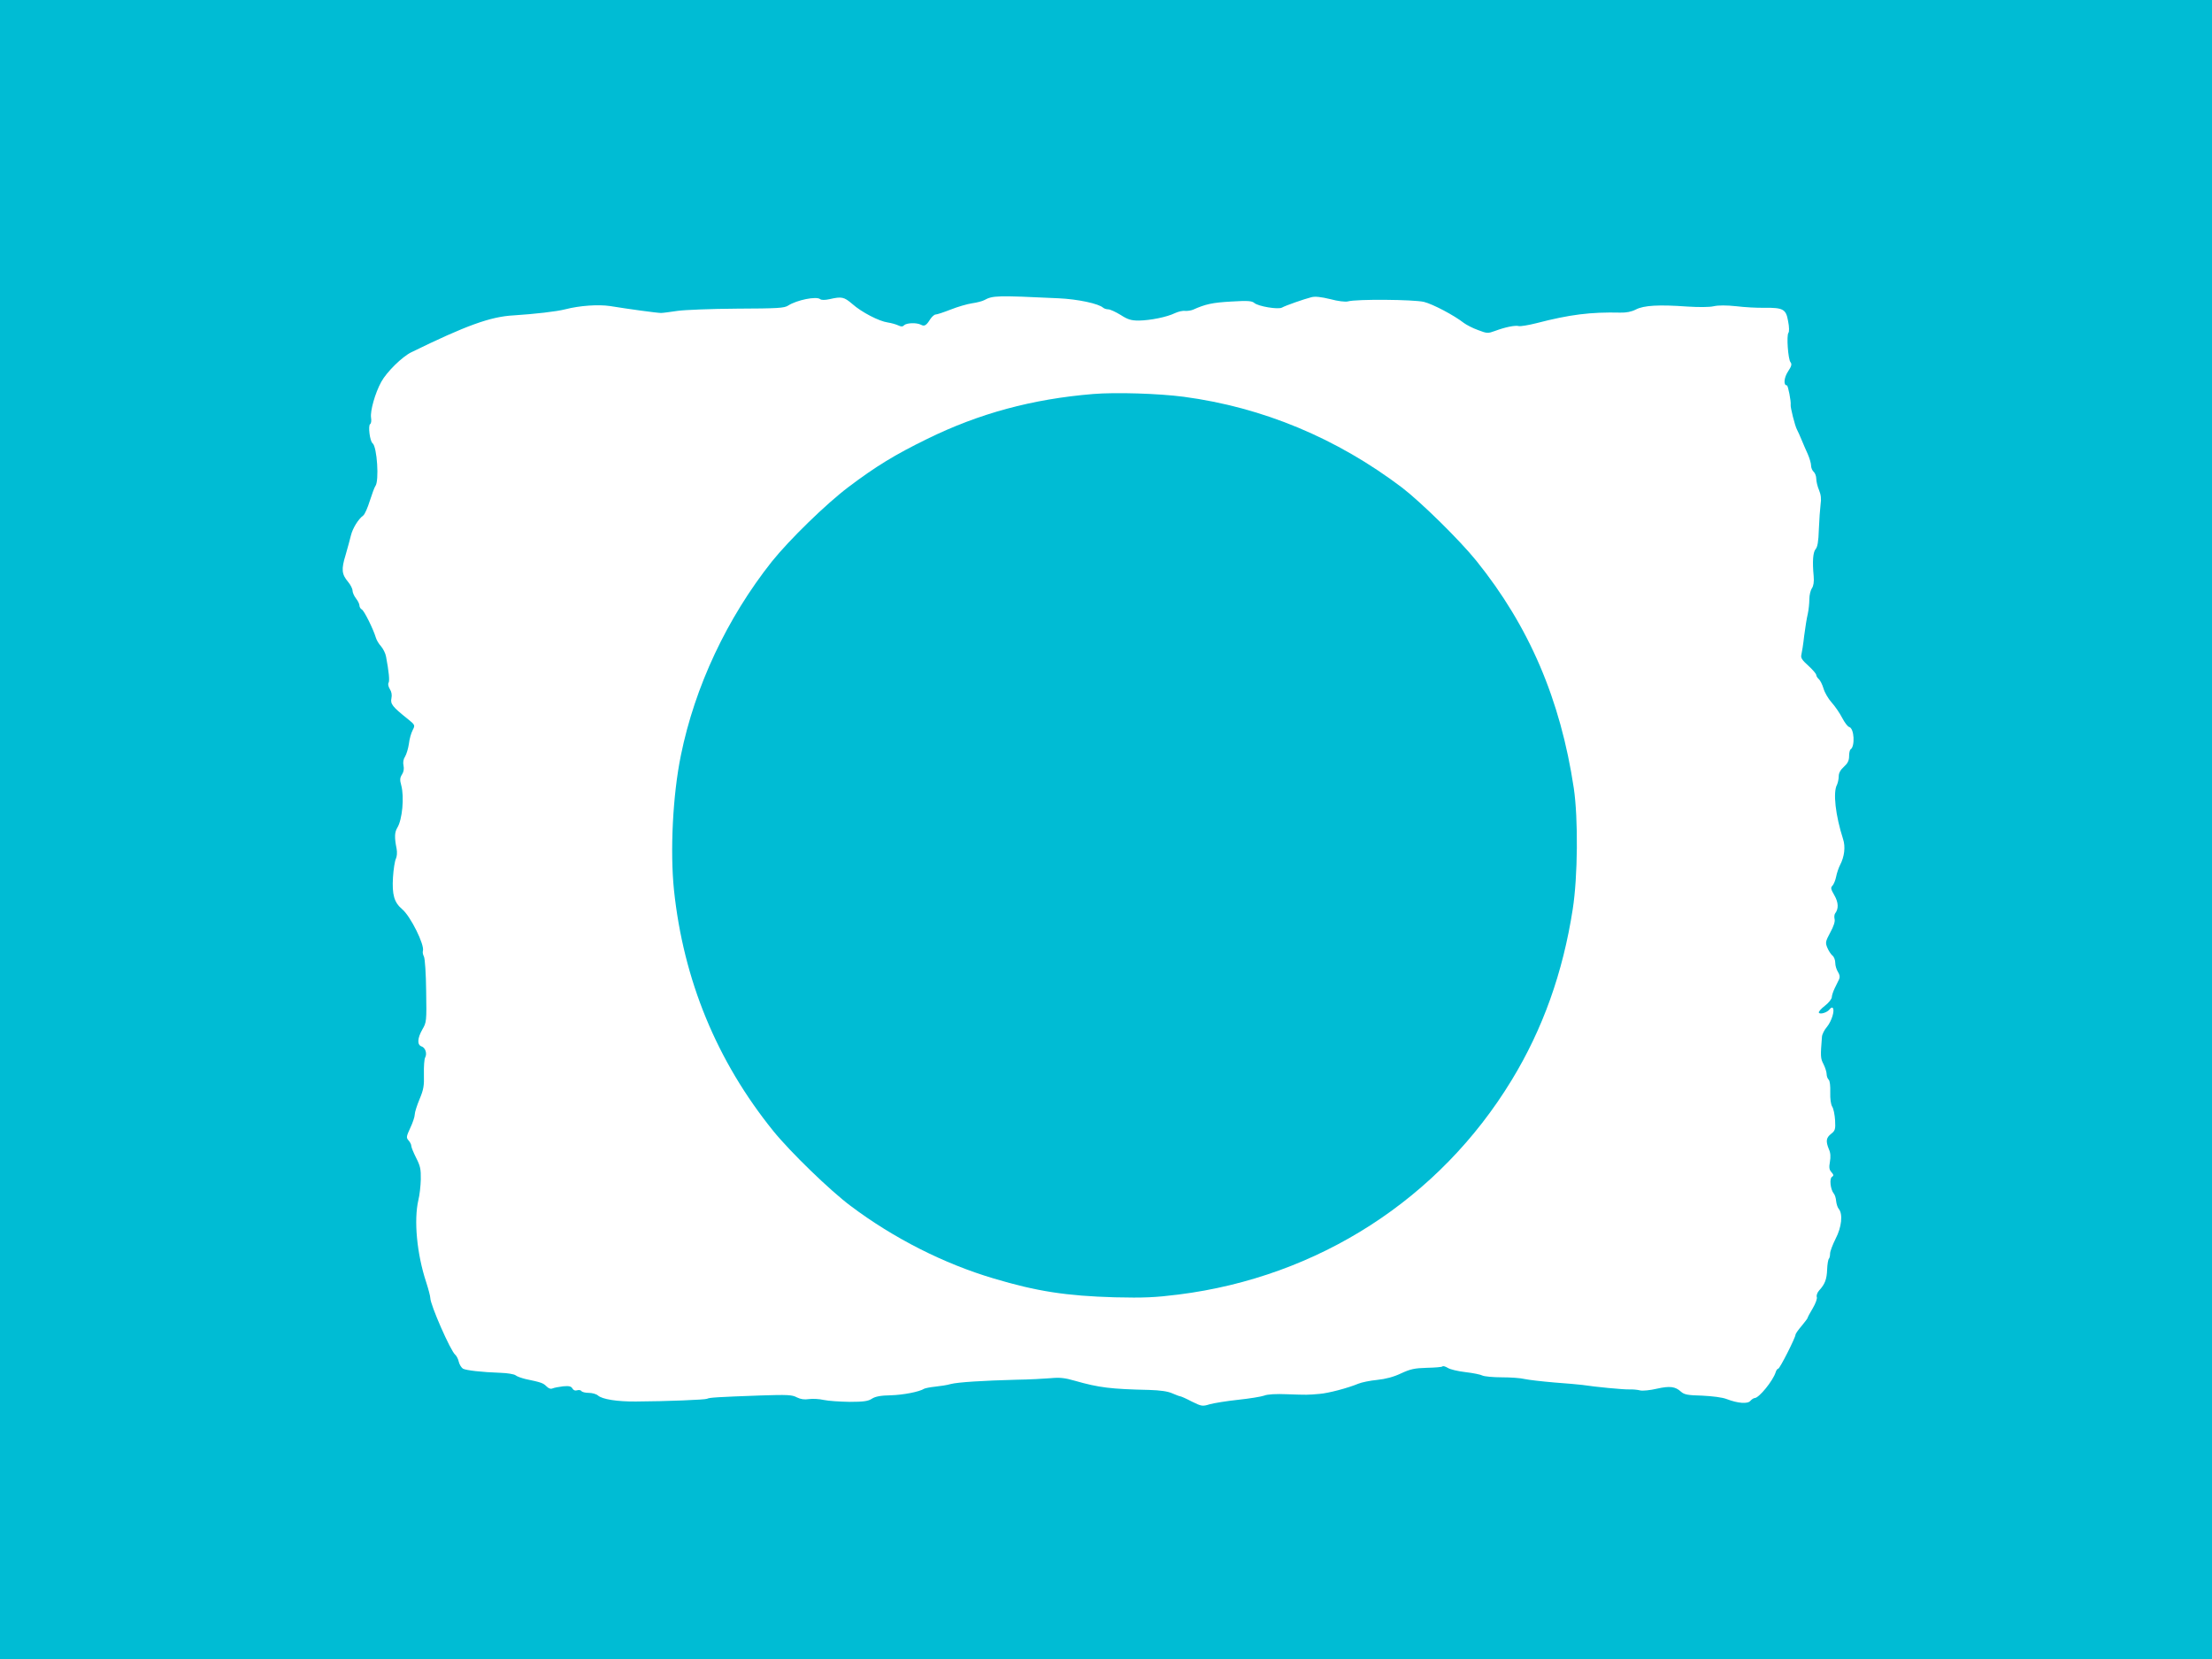 <?xml version="1.0" standalone="no"?>
<!DOCTYPE svg PUBLIC "-//W3C//DTD SVG 20010904//EN"
 "http://www.w3.org/TR/2001/REC-SVG-20010904/DTD/svg10.dtd">
<svg version="1.0" xmlns="http://www.w3.org/2000/svg"
 width="1280pt" height="960pt" viewBox="0 0 1280 960"
 preserveAspectRatio="xMidYMid meet">
<g transform="translate(0,960) scale(0.1,-0.1)"
fill="#00bcd4" stroke="none">
<path d="M0 4800 l0 -4800 6400 0 6400 0 0 4800 0 4800 -6400 0 -6400 0 0
-4800z m6124 3074 c113 -5 234 -31 260 -55 6 -5 19 -9 29 -9 11 0 43 -15 71
-32 42 -27 61 -33 106 -33 66 1 162 20 209 43 19 9 45 15 59 13 14 -1 34 2 46
7 71 32 112 41 219 47 97 6 121 4 135 -8 23 -20 138 -39 160 -27 21 12 127 49
170 60 22 6 56 2 110 -11 44 -12 88 -17 102 -13 50 14 382 11 440 -3 52 -13
175 -78 231 -122 15 -11 51 -30 82 -41 52 -20 57 -20 98 -5 59 22 117 34 138
28 10 -2 55 5 102 17 193 50 313 65 485 61 34 -1 65 5 90 18 46 24 133 29 299
17 64 -4 127 -4 152 2 27 6 73 6 130 0 48 -6 122 -10 163 -9 109 1 125 -8 137
-77 7 -34 7 -62 2 -68 -12 -15 -2 -153 12 -170 9 -11 6 -23 -14 -53 -24 -36
-28 -81 -7 -81 7 0 25 -95 22 -112 -3 -13 25 -123 36 -143 6 -11 18 -38 27
-60 9 -22 25 -59 36 -83 10 -23 19 -53 19 -66 0 -13 7 -29 15 -36 8 -7 15 -25
15 -40 0 -15 7 -45 16 -66 11 -26 14 -51 9 -83 -3 -25 -8 -90 -10 -144 -2 -71
-8 -103 -19 -115 -15 -18 -19 -71 -11 -156 3 -33 -1 -56 -10 -70 -8 -11 -15
-40 -15 -63 0 -24 -4 -62 -9 -85 -6 -24 -15 -81 -21 -128 -5 -47 -13 -95 -16
-108 -5 -18 3 -31 40 -64 25 -23 46 -47 46 -54 0 -6 7 -17 15 -24 8 -7 20 -31
27 -54 6 -22 27 -59 47 -81 20 -22 47 -62 61 -89 14 -27 32 -51 41 -53 29 -8
34 -112 8 -129 -5 -3 -9 -21 -9 -40 0 -25 -8 -41 -30 -61 -20 -18 -30 -36 -30
-55 0 -16 -5 -38 -10 -49 -24 -43 -9 -177 35 -314 15 -45 8 -102 -17 -150 -9
-17 -19 -48 -23 -68 -4 -21 -14 -44 -21 -52 -12 -11 -10 -20 11 -56 24 -42 25
-78 4 -105 -4 -5 -6 -20 -3 -32 4 -13 -5 -42 -25 -78 -28 -52 -29 -59 -17 -88
7 -17 20 -37 29 -45 10 -7 17 -27 17 -43 0 -16 7 -39 16 -53 10 -16 12 -29 6
-42 -5 -10 -16 -33 -25 -51 -9 -19 -17 -42 -17 -52 0 -10 -18 -33 -40 -50 -22
-17 -38 -35 -35 -40 7 -12 48 1 62 19 6 9 15 13 18 9 14 -13 -6 -77 -33 -110
-15 -17 -28 -43 -29 -57 -9 -113 -9 -125 9 -159 10 -20 18 -46 18 -57 0 -12 5
-26 12 -33 7 -7 10 -36 9 -73 -1 -37 3 -69 11 -82 8 -12 15 -48 17 -80 3 -52
0 -60 -23 -78 -29 -23 -32 -42 -13 -89 10 -21 11 -45 6 -73 -6 -33 -4 -46 9
-60 13 -15 14 -20 3 -27 -16 -9 -9 -73 10 -96 7 -8 13 -28 14 -44 2 -17 8 -37
15 -45 25 -30 17 -106 -18 -173 -17 -34 -32 -73 -32 -86 0 -12 -3 -26 -7 -30
-4 -4 -9 -32 -10 -61 -2 -58 -13 -86 -46 -122 -11 -12 -17 -29 -14 -38 4 -8
-7 -38 -23 -65 -17 -28 -30 -53 -30 -56 0 -3 -16 -24 -35 -47 -19 -22 -35 -45
-35 -50 0 -17 -91 -197 -100 -197 -5 0 -12 -10 -15 -21 -16 -50 -96 -148 -121
-149 -6 0 -17 -7 -25 -16 -15 -19 -72 -15 -137 10 -25 10 -82 17 -143 20 -83
2 -103 6 -122 23 -33 30 -64 34 -140 17 -38 -9 -81 -13 -95 -10 -15 4 -44 7
-65 6 -34 -1 -192 14 -271 26 -17 2 -89 9 -161 14 -71 6 -149 15 -172 20 -23
6 -83 10 -133 10 -50 0 -100 5 -111 10 -11 6 -55 15 -99 20 -43 5 -90 16 -103
25 -13 8 -27 12 -30 8 -4 -4 -45 -7 -91 -8 -70 -2 -94 -7 -148 -32 -44 -21
-90 -33 -139 -38 -41 -4 -90 -14 -109 -22 -60 -25 -173 -55 -225 -59 -71 -6
-69 -6 -185 -2 -65 3 -117 0 -135 -8 -17 -6 -84 -17 -150 -24 -66 -7 -140 -19
-165 -26 -42 -13 -47 -12 -104 16 -32 17 -62 30 -66 30 -4 0 -25 8 -46 17 -26
12 -70 18 -134 20 -222 5 -290 13 -430 53 -58 17 -89 20 -140 15 -36 -3 -126
-8 -200 -9 -190 -5 -337 -14 -379 -25 -20 -6 -60 -12 -89 -15 -30 -3 -58 -9
-64 -12 -28 -18 -122 -36 -194 -38 -58 -1 -89 -7 -109 -20 -21 -14 -48 -18
-128 -18 -56 1 -123 5 -150 11 -26 6 -65 8 -86 5 -26 -4 -48 -1 -70 10 -27 15
-56 16 -209 11 -249 -9 -298 -12 -310 -19 -10 -6 -236 -15 -412 -16 -108 -1
-196 13 -220 35 -9 8 -33 15 -53 15 -20 0 -39 5 -42 10 -4 6 -15 8 -25 5 -12
-4 -22 0 -28 11 -7 12 -19 15 -53 12 -24 -3 -52 -8 -61 -12 -11 -5 -23 -1 -36
12 -19 19 -30 23 -121 42 -24 6 -50 15 -58 22 -8 6 -47 13 -86 14 -112 4 -198
14 -218 24 -9 6 -20 23 -24 39 -3 16 -13 35 -21 42 -27 22 -144 289 -144 328
0 10 -11 52 -24 92 -54 164 -72 358 -45 475 7 27 13 81 14 119 1 60 -3 78 -27
125 -15 30 -28 61 -28 69 0 8 -7 22 -16 32 -14 16 -13 22 10 72 14 29 26 65
26 78 0 13 13 53 28 89 23 55 27 77 25 144 -1 44 2 87 7 96 13 24 1 58 -21 65
-26 9 -24 47 5 98 24 41 25 47 22 222 -1 99 -7 189 -13 200 -6 11 -8 25 -6 32
12 33 -71 201 -120 242 -46 39 -59 83 -53 184 3 48 11 97 17 108 6 13 8 36 4
58 -13 64 -12 95 4 121 29 47 41 178 23 245 -9 32 -8 44 4 63 10 15 13 34 9
52 -4 18 -1 37 9 52 8 13 18 46 22 73 3 28 13 63 22 80 15 29 14 30 -29 65
-88 70 -101 87 -94 119 4 19 1 38 -9 53 -8 13 -12 29 -8 36 8 11 2 67 -14 152
-3 19 -17 46 -29 60 -13 14 -26 36 -30 50 -15 50 -67 155 -81 163 -8 4 -14 15
-14 23 0 9 -9 27 -20 41 -11 14 -20 35 -20 45 0 11 -11 33 -25 50 -38 45 -41
73 -15 157 12 42 26 93 31 114 10 40 42 93 71 114 9 7 26 46 38 85 13 40 27
79 32 85 23 29 10 228 -16 248 -16 12 -27 103 -14 111 6 4 8 20 5 38 -5 39 23
140 59 206 31 57 121 146 175 172 315 154 457 206 591 213 123 8 247 22 298
35 85 22 193 29 260 19 104 -17 273 -40 295 -40 11 0 54 6 95 12 41 6 197 12
345 13 235 1 274 3 296 18 50 32 163 55 185 37 7 -6 28 -6 55 0 70 16 83 13
131 -28 54 -48 155 -100 205 -107 21 -3 48 -11 61 -17 17 -8 25 -8 34 1 14 14
72 16 97 3 20 -11 31 -5 54 32 10 15 24 27 31 27 8 0 47 13 88 29 40 16 96 32
123 36 28 4 59 12 70 18 50 27 70 28 429 11z"/>
<path d="M6325 7320 c-351 -29 -659 -112 -960 -260 -186 -91 -296 -158 -455
-278 -131 -99 -343 -306 -444 -432 -259 -327 -445 -722 -526 -1121 -47 -229
-63 -553 -40 -779 55 -521 247 -989 575 -1395 98 -121 328 -344 447 -433 250
-188 541 -335 828 -420 250 -75 423 -101 700 -109 171 -4 233 -1 370 16 808
102 1509 553 1927 1240 180 295 297 622 354 991 29 187 32 522 6 699 -77 513
-258 936 -564 1316 -97 120 -318 337 -428 422 -380 288 -808 466 -1265 527
-145 19 -394 27 -525 16z"/>
</g>
</svg>
